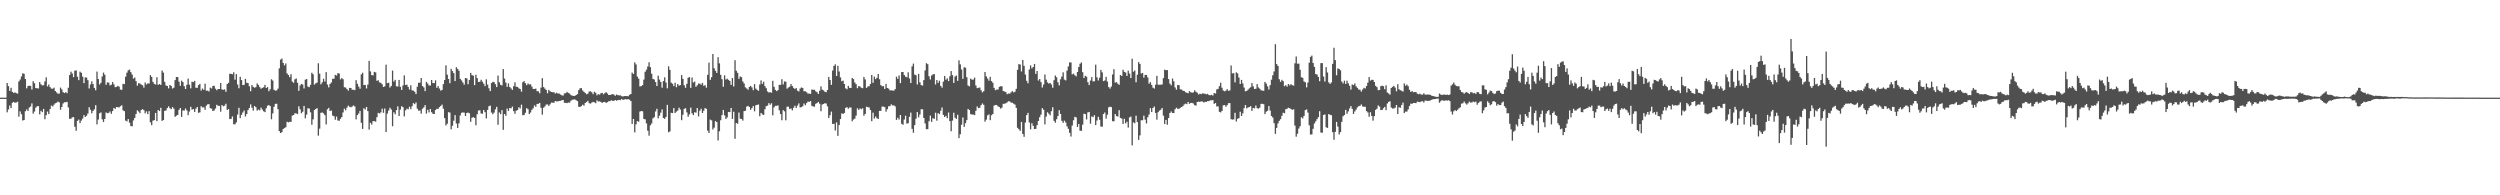 <svg xmlns="http://www.w3.org/2000/svg" width="1920" height="150"><path fill="#4f4f4f" d="M0 75h1v1H0zM1 75h1v1H1zM2 75h1v1H2zM3 75h1v1H3zM4 75h1v1H4zM5 63.764h1v22.493H5zM6 66.14h1v17.949H6zM7 69.793h1v11.259H7zM8 67.433h1v15.605H8zM9 70.53h1v8.439H9zM10 71.315h1v6.956H10zM11 70.983h1v7.935H11zM12 71.519h1v7.198H12zM13 71.912h1v6.223H13zM14 62.567h1v27.018H14zM15 61.105h1v24.438H15zM16 58.733h1v28.995H16zM17 56.275h1v36.31H17zM18 56.66h1v35.475H18zM19 60.658h1v24.772H19zM20 67.847h1v16.164H20zM21 66.115h1v19.146H21zM22 65.792h1v16.83H22zM23 65.991h1v15.77H23zM24 68.772h1v10.641H24zM25 62.363h1v24.919H25zM26 63.954h1v21.714H26zM27 67.637h1v15.054H27zM28 67.77h1v13.845H28zM29 67.941h1v13.577H29zM30 62.954h1v24.928H30zM31 64.762h1v20.309H31zM32 65.572h1v20.524H32zM33 65.433h1v18.206H33zM34 62.505h1v29.052H34zM35 59.413h1v29.057H35zM36 66.364h1v19.297H36zM37 64.902h1v22.724H37zM38 66.93h1v16.819H38zM39 68.051h1v13.062H39zM40 68.152h1v13.589H40zM41 67.328h1v13.06H41zM42 69.958h1v9.364H42zM43 70.949h1v7.94H43zM44 71.988h1v6.04H44zM45 71.819h1v6.791H45zM46 67.289h1v16.981H46zM47 68.678h1v13.518H47zM48 70.834h1v8.638H48zM49 71.468h1v7.095H49zM50 70.745h1v7.8H50zM51 71.574h1v6.649H51zM52 67.371h1v15.166H52zM53 57.664h1v33.555H53zM54 55.016h1v36.184H54zM55 56.47h1v33.708H55zM56 59.225h1v30.684H56zM57 54.293h1v43.051H57zM58 54.082h1v46.368H58zM59 58.949h1v33.854H59zM60 61.555h1v30.279H60zM61 55.037h1v39.483H61zM62 55.911h1v36.718H62zM63 58.807h1v32.277H63zM64 63.856h1v24.58H64zM65 59.445h1v30.421H65zM66 59.601h1v29.343H66zM67 61.594h1v25.582H67zM68 67.96h1v14.392H68zM69 64.861h1v19.462H69zM70 62.441h1v24.543H70zM71 64.565h1v20.595H71zM72 67.513h1v16.466H72zM73 69.333h1v11.447H73zM74 54.993h1v40.549H74zM75 60.658h1v31.122H75zM76 64.879h1v22.138H76zM77 63.611h1v22.71H77zM78 58.717h1v32.953H78zM79 55.779h1v37.967H79zM80 57.394h1v33.999H80zM81 65.142h1v21.211H81zM82 63.286h1v23.678H82zM83 63.46h1v23.232H83zM84 65.588h1v20.011H84zM85 65.085h1v22.319H85zM86 63.011h1v22.271H86zM87 64.755h1v18.116H87zM88 66.962h1v16.722H88zM89 66.733h1v15.461H89zM90 65.929h1v16.42H90zM91 66.582h1v15.953H91zM92 68.761h1v12.838H92zM93 69.008h1v11.875H93zM94 64.346h1v20.414H94zM95 64.62h1v20.778H95zM96 58.871h1v33.772H96zM97 55.82h1v37.409H97zM98 54.032h1v37.42H98zM99 53.476h1v40.737H99zM100 55.376h1v41.421H100zM101 57.248h1v39.716H101zM102 60.352h1v32.154H102zM103 59.566h1v30.996H103zM104 62.322h1v25.255H104zM105 65.774h1v18.97H105zM106 63.918h1v21.742H106zM107 64.162h1v22.779H107zM108 64.966h1v19.524H108zM109 65.435h1v18.357H109zM110 67.3h1v17.352H110zM111 63.4h1v23.621H111zM112 64.877h1v20.652H112zM113 64.002h1v23.653H113zM114 64.13h1v21.209H114zM115 57.719h1v36.207H115zM116 59.049h1v37.112H116zM117 62.881h1v29.817H117zM118 64.4h1v27.883H118zM119 64.918h1v21.827H119zM120 59.328h1v33.774H120zM121 65.188h1v19.27H121zM122 64.487h1v20.801H122zM123 65.238h1v17.578H123zM124 54.19h1v38.636H124zM125 55.751h1v36.482H125zM126 62.872h1v22.252H126zM127 65.623h1v19.201H127zM128 66.069h1v16.928H128zM129 67.866h1v13.816H129zM130 65.302h1v17.789H130zM131 66.016h1v17.869H131zM132 67.989h1v14.278H132zM133 67.348h1v16.061H133zM134 61.535h1v28.187H134zM135 59.122h1v29.718H135zM136 59.2h1v29.087H136zM137 62.691h1v21.664H137zM138 65.92h1v17.015H138zM139 61.94h1v27.851H139zM140 63.082h1v21.739H140zM141 66.193h1v18.759H141zM142 68.34h1v15.008H142zM143 65.135h1v19.65H143zM144 60.365h1v28.121H144zM145 65h1v20.666H145zM146 67.815h1v14.205H146zM147 62.72h1v21.451H147zM148 63.071h1v20.748H148zM149 62.103h1v23.882H149zM150 67.358h1v16.111H150zM151 67.456h1v14.717H151zM152 65.389h1v21.296H152zM153 64.433h1v21.863H153zM154 69.543h1v12.007H154zM155 68.019h1v14.498H155zM156 68.955h1v13.468H156zM157 64.279h1v20.05H157zM158 69.651h1v11.483H158zM159 69.557h1v10.57H159zM160 70.269h1v9.721H160zM161 67.271h1v15.841H161zM162 67.96h1v15.496H162zM163 66.09h1v19.162H163zM164 65.865h1v18.975H164zM165 68.106h1v15.23H165zM166 69.331h1v11.147H166zM167 68.349h1v12.914H167zM168 68.346h1v12.989H168zM169 63.753h1v21.987H169zM170 68.671h1v12.026H170zM171 68.976h1v12.662H171zM172 68.582h1v12.58H172zM173 70.507h1v9.176H173zM174 64.499h1v19.924H174zM175 63.599h1v20.146H175zM176 56.612h1v34.905H176zM177 56.731h1v34.557H177zM178 57.049h1v32.401H178zM179 55.504h1v39.906H179zM180 61.18h1v34.294H180zM181 56.921h1v37.086H181zM182 64.863h1v23.15H182zM183 67.772h1v14.997H183zM184 58.99h1v31.671H184zM185 61.485h1v26.732H185zM186 65.316h1v21.037H186zM187 65.137h1v19.732H187zM188 60.587h1v28.917H188zM189 63.531h1v24.092H189zM190 63.776h1v20.817H190zM191 66.241h1v16.715H191zM192 70.038h1v10.124H192zM193 65.3h1v17.368H193zM194 66.714h1v18.222H194zM195 67.369h1v14.044H195zM196 66.943h1v15.37H196zM197 64.05h1v20.911H197zM198 65.24h1v18.897H198zM199 66.934h1v17.819H199zM200 68.168h1v14.532H200zM201 67.502h1v16.672H201zM202 67.037h1v18.4H202zM203 65.16h1v20.975H203zM204 67.564h1v15.569H204zM205 66.875h1v14.312H205zM206 70.049h1v10.623H206zM207 68.566h1v12.895H207zM208 60.928h1v30.689H208zM209 61.862h1v25.232H209zM210 68.983h1v13.058H210zM211 69.642h1v10.112H211zM212 69.431h1v10.24H212zM213 68.047h1v15.807H213zM214 52.501h1v48.206H214zM215 45.779h1v56.386H215zM216 44.962h1v56.574H216zM217 48.328h1v50.785H217zM218 50.235h1v48.103H218zM219 48.761h1v48.952H219zM220 56.36h1v37.16H220zM221 57.536h1v36.466H221zM222 59.31h1v34.239H222zM223 56.996h1v36.59H223zM224 62.663h1v26.118H224zM225 63.613h1v24.765H225zM226 60.928h1v26.036H226zM227 60.265h1v26.816H227zM228 63.565h1v24.06H228zM229 69.754h1v11.909H229zM230 65.657h1v18.311H230zM231 64.417h1v22.58H231zM232 64.948h1v20.877H232zM233 67.948h1v13.392H233zM234 61.171h1v29.714H234zM235 60.711h1v27.372H235zM236 66.463h1v16.695H236zM237 66.969h1v16.411H237zM238 65.133h1v21.149H238zM239 55.877h1v39.904H239zM240 57.028h1v34.635H240zM241 64.993h1v19.528H241zM242 63.991h1v19.746H242zM243 63.421h1v19.631H243zM244 48.569h1v55.64H244zM245 56.573h1v42.225H245zM246 64.787h1v21.847H246zM247 63.229h1v23.122H247zM248 60.535h1v26.532H248zM249 62.643h1v25.8H249zM250 55.387h1v40.222H250zM251 64.897h1v19.011H251zM252 67.106h1v15.752H252zM253 64.405h1v20.916H253zM254 63.338h1v21.566H254zM255 60.5h1v28.272H255zM256 60.45h1v28.789H256zM257 57.523h1v34.431H257zM258 58.026h1v31.524H258zM259 56.147h1v36.395H259zM260 56.467h1v36.301H260zM261 60.96h1v30.261H261zM262 59.956h1v29.966H262zM263 60.867h1v25.486H263zM264 66.971h1v16.496H264zM265 67.294h1v17.42H265zM266 68.443h1v14.218H266zM267 69.557h1v11.545H267zM268 67.463h1v14.507H268zM269 67.575h1v14.862H269zM270 68.898h1v12.937H270zM271 68.928h1v12.049H271zM272 69.228h1v12.529H272zM273 61.526h1v30.172H273zM274 64.357h1v23.999H274zM275 66.525h1v20.604H275zM276 68.161h1v17.057H276zM277 57.136h1v37.182H277zM278 55.845h1v43.186H278zM279 65.35h1v17.789H279zM280 65.206h1v18.915H280zM281 67.96h1v14.159H281zM282 64.986h1v20.339H282zM283 46.74h1v52.788H283zM284 54.829h1v39.496H284zM285 57.681h1v38.004H285zM286 57.905h1v35.198H286zM287 55.211h1v37.844H287zM288 55.605h1v37.86H288zM289 62.034h1v27.995H289zM290 61.652h1v25.008H290zM291 63.274h1v23.852H291zM292 63.625h1v22.703H292zM293 64.716h1v18.75H293zM294 66.781h1v19.849H294zM295 66.282h1v17.095H295zM296 49.642h1v51.772H296zM297 63.869h1v23.399H297zM298 63.533h1v21.337H298zM299 67.216h1v15.539H299zM300 65.996h1v18.103H300zM301 54.215h1v42.765H301zM302 62.634h1v23.637H302zM303 61.313h1v26.464H303zM304 66.243h1v18.334H304zM305 66.447h1v15.241H305zM306 61.391h1v27.691H306zM307 66.662h1v17.443H307zM308 69.09h1v12.486H308zM309 65.588h1v16.75H309zM310 57.898h1v31.522H310zM311 65.291h1v19.503H311zM312 64.975h1v18.471H312zM313 66.783h1v17.198H313zM314 68.756h1v13.223H314zM315 65.465h1v18.423H315zM316 69.429h1v12.168H316zM317 69.594h1v9.59H317zM318 70.464h1v9.567H318zM319 72.231h1v6.439H319zM320 66.591h1v16.841H320zM321 63.535h1v21.476H321zM322 63.528h1v21.357H322zM323 59.928h1v27.386H323zM324 66.044h1v17.475H324zM325 67.104h1v15.393H325zM326 69.981h1v10.762H326zM327 62.858h1v24.401H327zM328 64.13h1v20.181H328zM329 65.62h1v20.678H329zM330 65.689h1v18H330zM331 61.434h1v24.715H331zM332 63.78h1v23.632H332zM333 63.856h1v23.71H333zM334 61.697h1v22.781H334zM335 67.406h1v16.159H335zM336 66.122h1v17.551H336zM337 67.978h1v14.292H337zM338 69.576h1v11.817H338zM339 69.09h1v11.254H339zM340 64.595h1v18.851H340zM341 61.507h1v29.238H341zM342 50.157h1v46.203H342zM343 57.362h1v37.661H343zM344 60.624h1v25.482H344zM345 63.906h1v22.582H345zM346 52.858h1v46.466H346zM347 54.561h1v42.023H347zM348 56.147h1v36.594H348zM349 62.235h1v26.168H349zM350 51.588h1v43.294H350zM351 52.963h1v45.303H351zM352 54.323h1v40.396H352zM353 60.583h1v28.08H353zM354 61.734h1v24.896H354zM355 63.322h1v23.017H355zM356 65.03h1v21.488H356zM357 59.896h1v29.187H357zM358 60.219h1v26.56H358zM359 64.673h1v21.772H359zM360 61.375h1v25.688H360zM361 55.952h1v37.594H361zM362 57.69h1v32.753H362zM363 58.138h1v31.799H363zM364 65.398h1v25.161H364zM365 57.472h1v38.753H365zM366 59.997h1v27.736H366zM367 62.986h1v21.941H367zM368 62.766h1v21.842H368zM369 61.249h1v25.912H369zM370 62.698h1v24.635H370zM371 64.259h1v20.213H371zM372 66.149h1v19.95H372zM373 60.947h1v30.021H373zM374 64.954h1v19.494H374zM375 67.763h1v13.841H375zM376 69.994h1v11.099H376zM377 63.789h1v22.63H377zM378 62.805h1v24.953H378zM379 63.098h1v23.404H379zM380 64.675h1v19.302H380zM381 66.859h1v15.141H381zM382 58.031h1v37.757H382zM383 63.169h1v23.129H383zM384 65.103h1v22.596H384zM385 65.607h1v18.97H385zM386 53.05h1v46.667H386zM387 60.384h1v27.164H387zM388 63.414h1v25.551H388zM389 66.648h1v16.759H389zM390 64.05h1v21.122H390zM391 66.836h1v16.13H391zM392 67.882h1v15.372H392zM393 69.038h1v12.808H393zM394 66.195h1v19.149H394zM395 63.222h1v24.163H395zM396 66.611h1v18.43H396zM397 66.753h1v17.796H397zM398 67.786h1v14.614H398zM399 68.337h1v14.983H399zM400 70.42h1v9.977H400zM401 63.192h1v25.301H401zM402 62.242h1v26.148H402zM403 63.872h1v22.749H403zM404 65.417h1v17.629H404zM405 64.119h1v19.799H405zM406 64.881h1v22.742H406zM407 64.714h1v21.721H407zM408 66.511h1v17.81H408zM409 68.234h1v14.937H409zM410 68.374h1v12.552H410zM411 67.971h1v14.033H411zM412 70.052h1v9.769H412zM413 70.161h1v9.551H413zM414 71.619h1v7.453H414zM415 67.332h1v15.475H415zM416 60.011h1v28.043H416zM417 66.843h1v15.862H417zM418 68.069h1v13.715H418zM419 69.093h1v11.199H419zM420 71.64h1v8.606H420zM421 68.996h1v12.339H421zM422 70.086h1v10.037H422zM423 70.612h1v8.201H423zM424 70.878h1v8.041H424zM425 70.802h1v8.087H425zM426 71.869h1v5.695H426zM427 71.146h1v6.734H427zM428 71.853h1v6.038H428zM429 71.837h1v5.672H429zM430 72.626h1v4.852H430zM431 73.169h1v3.795H431zM432 73.437h1v3.385H432zM433 71.716h1v7.242H433zM434 71.555h1v7.434H434zM435 70.539h1v8.684H435zM436 71.397h1v7.37H436zM437 71.862h1v6.997H437zM438 73.022h1v4.321H438zM439 73.524h1v3.138H439zM440 73.618h1v2.815H440zM441 73.675h1v2.683H441zM442 72.968h1v4.024H442zM443 72.279h1v5.406H443zM444 69.225h1v12.733H444zM445 67.795h1v14.337H445zM446 67.703h1v13.818H446zM447 69.516h1v10.867H447zM448 70.528h1v10.62H448zM449 71.388h1v7.713H449zM450 72.375h1v6.027H450zM451 71.949h1v5.5H451zM452 70.306h1v8.931H452zM453 70.109h1v9.515H453zM454 70.86h1v7.951H454zM455 72.366h1v5.885H455zM456 70.436h1v8.18H456zM457 71.276h1v8.006H457zM458 73.19h1v3.868H458zM459 72.295h1v5.679H459zM460 72.725h1v5.086H460zM461 71.613h1v6.665H461zM462 71.265h1v7.784H462zM463 72.421h1v5.983H463zM464 71.528h1v6.741H464zM465 70.77h1v8.265H465zM466 71.777h1v6.722H466zM467 72.942h1v4.827H467zM468 72.984h1v4.697H468zM469 72.622h1v4.367H469zM470 72.249h1v5.207H470zM471 72.629h1v4.823H471zM472 73.597h1v3.211H472zM473 72.583h1v4.765H473zM474 73.032h1v3.893H474zM475 73.341h1v3.367H475zM476 73.192h1v3.761H476zM477 73.878h1v2.097H477zM478 74.064h1v2.671H478zM479 73.787h1v2.605H479zM480 73.798h1v2.332H480zM481 73.755h1v2.662H481zM482 73.922h1v2.163H482zM483 72.805h1v3.806H483zM484 72.189h1v5.429H484zM485 55.772h1v39.398H485zM486 56.776h1v34.591H486zM487 47.861h1v53.843H487zM488 49.487h1v46.017H488zM489 58.829h1v34.207H489zM490 60.427h1v33.056H490zM491 66.412h1v19.323H491zM492 66.135h1v19.133H492zM493 65.362h1v20.149H493zM494 61.146h1v30.199H494zM495 55.167h1v36.551H495zM496 53.483h1v41.277H496zM497 51.07h1v49.343H497zM498 47.839h1v56.352H498zM499 51.604h1v44.653H499zM500 56.552h1v38.263H500zM501 60.626h1v30.254H501zM502 61.086h1v28.933H502zM503 63.004h1v22.614H503zM504 66.046h1v17.512H504zM505 58.129h1v32.792H505zM506 61.118h1v27.707H506zM507 62.956h1v23.587H507zM508 67.351h1v16.688H508zM509 62.249h1v28.377H509zM510 59.397h1v31.918H510zM511 63.409h1v26.393H511zM512 67.818h1v12.715H512zM513 50.956h1v50.632H513zM514 53.666h1v47.235H514zM515 63.464h1v23.154H515zM516 64.316h1v22.589H516zM517 66.074h1v16.905H517zM518 63.563h1v23.2H518zM519 66.982h1v18.746H519zM520 64.588h1v20.339H520zM521 65.801h1v16.887H521zM522 65.35h1v18.748H522zM523 57.66h1v34.662H523zM524 60.546h1v27.588H524zM525 65.488h1v18.098H525zM526 67.426h1v15.688H526zM527 64.382h1v21.925H527zM528 59.718h1v29.947H528zM529 59.189h1v28.688H529zM530 67.481h1v15.141H530zM531 59.553h1v27.411H531zM532 63.357h1v25.001H532zM533 62.636h1v23.587H533zM534 66.666h1v19.879H534zM535 65.52h1v17.491H535zM536 64.158h1v25.237H536zM537 64.245h1v20.806H537zM538 65.044h1v18.512H538zM539 63.702h1v23.072H539zM540 65.9h1v19.153H540zM541 65.44h1v17.542H541zM542 67.319h1v16.297H542zM543 57.431h1v42.85H543zM544 48.143h1v53.994H544zM545 61.363h1v30.49H545zM546 59.301h1v33.184H546zM547 41.451h1v57.956H547zM548 52.405h1v45.637H548zM549 54.382h1v38.631H549zM550 55.996h1v37.803H550zM551 43.904h1v63.973H551zM552 48.631h1v52.174H552zM553 57.442h1v34.919H553zM554 60.814h1v27.601H554zM555 66.6h1v17.846H555zM556 57.836h1v30.792H556zM557 61.066h1v30.275H557zM558 60.425h1v29.753H558zM559 61.359h1v24.617H559zM560 62.178h1v23.96H560zM561 65.165h1v17.761H561zM562 59.908h1v31.456H562zM563 66.428h1v19.371H563zM564 46.246h1v60.359H564zM565 54.305h1v40.227H565zM566 55.9h1v39.119H566zM567 60.505h1v25.924H567zM568 58.729h1v32.422H568zM569 59.23h1v32.181H569zM570 62.558h1v30.05H570zM571 64.101h1v21.243H571zM572 67.051h1v17.977H572zM573 67.916h1v13.953H573zM574 68.923h1v12.406H574zM575 66.753h1v15.418H575zM576 65.975h1v18.368H576zM577 67.106h1v15.878H577zM578 69.257h1v12.202H578zM579 64.636h1v20.847H579zM580 68.031h1v12.834H580zM581 69.038h1v11.518H581zM582 69.711h1v10.524H582zM583 64.904h1v24.413H583zM584 61.766h1v24.942H584zM585 64.387h1v23.481H585zM586 62.748h1v25.534H586zM587 66.172h1v17.736H587zM588 67.735h1v13.797H588zM589 70.244h1v10.84H589zM590 71.056h1v8.169H590zM591 70.734h1v9.686H591zM592 71.205h1v8.119H592zM593 62.068h1v26.523H593zM594 66.717h1v15.738H594zM595 69.003h1v12.239H595zM596 69.978h1v11.302H596zM597 69.223h1v11.746H597zM598 65.105h1v19.652H598zM599 65.176h1v22.41H599zM600 60.8h1v31.57H600zM601 64.808h1v19.787H601zM602 62.505h1v23.001H602zM603 62.794h1v29.627H603zM604 68.097h1v13.88H604zM605 67.241h1v14.626H605zM606 66.552h1v17.171H606zM607 64.577h1v18.718H607zM608 66.108h1v18.659H608zM609 67.465h1v15.299H609zM610 68.417h1v12.786H610zM611 67.603h1v15.274H611zM612 69.653h1v11.437H612zM613 70.223h1v9.203H613zM614 68.01h1v14.541H614zM615 67.181h1v15.113H615zM616 67.529h1v14.102H616zM617 70.113h1v9.4H617zM618 70.084h1v10.783H618zM619 70.821h1v8.384H619zM620 71.889h1v6.132H620zM621 71.823h1v6.402H621zM622 72.095h1v5.599H622zM623 68.724h1v12.527H623zM624 69.031h1v12.719H624zM625 68.93h1v12.992H625zM626 70.072h1v9.643H626zM627 70.827h1v8.306H627zM628 72.153h1v6.079H628zM629 69.653h1v10.014H629zM630 66.321h1v19.139H630zM631 68.825h1v11.435H631zM632 69.436h1v10.435H632zM633 70.441h1v8.84H633zM634 70.809h1v8.682H634zM635 69.122h1v12.616H635zM636 59.077h1v31.582H636zM637 61.45h1v27.008H637zM638 65.17h1v20.517H638zM639 54.185h1v41.062H639zM640 50.613h1v44.429H640zM641 49.418h1v50.833H641zM642 58.303h1v35.695H642zM643 50.558h1v53.763H643zM644 54.893h1v41.156H644zM645 59.427h1v32.035H645zM646 62.434h1v24.621H646zM647 61.915h1v25.64H647zM648 64.51h1v22.209H648zM649 67.825h1v14.992H649zM650 68.557h1v13.745H650zM651 65.945h1v17.539H651zM652 67.406h1v15.118H652zM653 67.568h1v15.029H653zM654 59.85h1v33.282H654zM655 60.72h1v31.106H655zM656 63.343h1v27.778H656zM657 64.682h1v24.102H657zM658 67.724h1v15.482H658zM659 66.094h1v18.338H659zM660 66.442h1v16.873H660zM661 67.381h1v16.507H661zM662 67.735h1v15.402H662zM663 59.07h1v29.824H663zM664 60.954h1v26.539H664zM665 67.548h1v14.422H665zM666 66.465h1v15.811H666zM667 66.199h1v16.322H667zM668 64.462h1v20.016H668zM669 57.534h1v35.571H669zM670 63.595h1v22.941H670zM671 58.846h1v32.209H671zM672 60.761h1v28.748H672zM673 59.754h1v31.039H673zM674 56.82h1v34.55H674zM675 60.862h1v24.296H675zM676 65.385h1v19.771H676zM677 66.25h1v15.603H677zM678 66.174h1v15.676H678zM679 68.28h1v14.058H679zM680 64.412h1v21.353H680zM681 67.566h1v16.29H681zM682 68.076h1v13.612H682zM683 69.429h1v12.01H683zM684 69.376h1v10.732H684zM685 69.473h1v11.538H685zM686 69.608h1v11.282H686zM687 68.463h1v13.239H687zM688 58.891h1v33.218H688zM689 60.562h1v29.911H689zM690 57.948h1v33.832H690zM691 63.837h1v24.475H691zM692 55.323h1v39.771H692zM693 55.28h1v40.588H693zM694 57.605h1v34.209H694zM695 58.912h1v29.97H695zM696 59.338h1v35.615H696zM697 55.556h1v39.032H697zM698 60.269h1v29.432H698zM699 63.812h1v22.687H699zM700 50.928h1v48.041H700zM701 48.823h1v53.097H701zM702 57.294h1v38.812H702zM703 57.747h1v33.399H703zM704 64.863h1v21.206H704zM705 56.717h1v33.406H705zM706 63.222h1v24.685H706zM707 65.318h1v18.585H707zM708 65.755h1v18.194H708zM709 61.537h1v29.02H709zM710 54.069h1v40.714H710zM711 48.523h1v50.696H711zM712 49.329h1v49.821H712zM713 58.589h1v34.527H713zM714 61.02h1v27.768H714zM715 57.98h1v35.619H715zM716 57.182h1v33.6H716zM717 56.841h1v34.45H717zM718 64.877h1v21.719H718zM719 61.45h1v31.245H719zM720 63.59h1v23.271H720zM721 61.997h1v25.667H721zM722 65.964h1v19.1H722zM723 67.337h1v15.191H723zM724 62.615h1v25.642H724zM725 58.303h1v31.547H725zM726 61.244h1v27.668H726zM727 60.148h1v30.616H727zM728 62.265h1v24.157H728zM729 58.594h1v34.422H729zM730 54.602h1v46.219H730zM731 57.722h1v34.896H731zM732 63.698h1v22.889H732zM733 58.8h1v31.584H733zM734 58.031h1v33.319H734zM735 62.093h1v26.02H735zM736 46.355h1v59.748H736zM737 49.429h1v53.683H737zM738 53.334h1v42.467H738zM739 60.546h1v29.673H739zM740 51.665h1v45.8H740zM741 51.947h1v42.687H741zM742 59.267h1v33.003H742zM743 65.643h1v18.004H743zM744 66.282h1v18.274H744zM745 60.388h1v27.343H745zM746 61.251h1v26.718H746zM747 61.084h1v26.871H747zM748 59.576h1v28.858H748zM749 65.639h1v19.471H749zM750 67.706h1v14.044H750zM751 67.406h1v15.649H751zM752 67.149h1v15.58H752zM753 69.301h1v11.424H753zM754 70.985h1v8.494H754zM755 70.056h1v10.41H755zM756 55.321h1v38.107H756zM757 58.674h1v33.198H757zM758 60.297h1v28.279H758zM759 61.954h1v25.889H759zM760 58.978h1v33.337H760zM761 62.315h1v26.228H761zM762 63.56h1v24.017H762zM763 67.479h1v13.628H763zM764 69.255h1v11.339H764zM765 68.74h1v12.003H765zM766 68.754h1v12.893H766zM767 66.678h1v15.585H767zM768 66.266h1v17.137H768zM769 66.254h1v16.457H769zM770 69.868h1v9.851H770zM771 70.274h1v9.446H771zM772 70.722h1v8.54H772zM773 72.345h1v6.274H773zM774 71.851h1v5.894H774zM775 71.924h1v6.008H775zM776 70.908h1v7.894H776zM777 69.981h1v8.933H777zM778 70.981h1v8.611H778zM779 70.448h1v9.872H779zM780 68.204h1v14.63H780zM781 53.616h1v44.546H781zM782 49.246h1v50.05H782zM783 49.578h1v50.943H783zM784 54.861h1v38.794H784zM785 46.014h1v56.857H785zM786 50.594h1v54.489H786zM787 57.248h1v36.889H787zM788 62.043h1v26.361H788zM789 63.97h1v22.699H789zM790 53.405h1v40.657H790zM791 50.21h1v49.123H791zM792 52.549h1v42.126H792zM793 51.466h1v45.184H793zM794 49.088h1v50H794zM795 56.724h1v42.241H795zM796 54.508h1v41.637H796zM797 61.839h1v31.112H797zM798 60.658h1v29.339H798zM799 63.103h1v24.923H799zM800 67.211h1v15.837H800zM801 64.915h1v19.38H801zM802 57.232h1v38.318H802zM803 61.171h1v28.391H803zM804 63.256h1v22.964H804zM805 64.222h1v23.083H805zM806 63.705h1v24.834H806zM807 64.888h1v20.52H807zM808 67.362h1v15.04H808zM809 61.572h1v31.222H809zM810 57.985h1v36.201H810zM811 59.315h1v32.291H811zM812 63.192h1v25.956H812zM813 65.607h1v19.043H813zM814 60.871h1v26.649H814zM815 58.843h1v33.951H815zM816 55.545h1v38.814H816zM817 61.109h1v31.556H817zM818 61.734h1v32.376H818zM819 54.213h1v42.827H819zM820 50.997h1v47.901H820zM821 47.935h1v54.033H821zM822 47.997h1v56.878H822zM823 57.081h1v39.329H823zM824 56.506h1v35.834H824zM825 57.822h1v31.911H825zM826 58.628h1v31.566H826zM827 55.312h1v42.243H827zM828 51.487h1v43.731H828zM829 48.93h1v51.401H829zM830 47.944h1v52.541H830zM831 55.453h1v40.304H831zM832 59.924h1v27.432H832zM833 58.191h1v29.453H833zM834 58.905h1v32.859H834zM835 63.144h1v23.186H835zM836 65.309h1v20.671H836zM837 61.855h1v33.129H837zM838 59.258h1v30.204H838zM839 62.494h1v27.45H839zM840 62.391h1v26.093H840zM841 49.658h1v46.379H841zM842 59.374h1v33.211H842zM843 61.789h1v27.906H843zM844 59.663h1v32.291H844zM845 53.725h1v43.422H845zM846 55.559h1v41.756H846zM847 62.295h1v25.308H847zM848 61.803h1v24.598H848zM849 59.045h1v32.087H849zM850 62.638h1v25.486H850zM851 66.879h1v15.557H851zM852 68.028h1v13.907H852zM853 66.463h1v15.798H853zM854 57.177h1v35.901H854zM855 53.126h1v40.075H855zM856 63.437h1v24.166H856zM857 63.062h1v26.109H857zM858 64.259h1v25.251H858zM859 65.133h1v19.506H859zM860 57.603h1v32.957H860zM861 58.363h1v32.719H861zM862 53.563h1v41.691H862zM863 55.206h1v36.043H863zM864 55.714h1v39.062H864zM865 58.294h1v35.196H865zM866 54.261h1v43.751H866zM867 56.467h1v33.685H867zM868 59.93h1v29.629H868zM869 45.133h1v66.528H869zM870 55.099h1v38.885H870zM871 54.142h1v40.538H871zM872 63.19h1v25.644H872zM873 57.397h1v36.326H873zM874 47.72h1v59.684H874zM875 49.086h1v54.875H875zM876 56.493h1v35.885H876zM877 56.023h1v36.329H877zM878 59.619h1v29.219H878zM879 57.493h1v34.401H879zM880 57.612h1v37.21H880zM881 59.475h1v30.57H881zM882 64.245h1v23.726H882zM883 63.08h1v20H883zM884 65.163h1v20.916H884zM885 67.348h1v15.562H885zM886 67.987h1v13.816H886zM887 65.085h1v21.641H887zM888 58.276h1v33.573H888zM889 65.009h1v21.156H889zM890 65.096h1v19.849H890zM891 65.062h1v19.233H891zM892 64.822h1v18.141H892zM893 59.999h1v28.837H893zM894 53.49h1v41.801H894zM895 53.89h1v38.208H895zM896 53.81h1v41.982H896zM897 60.736h1v29.963H897zM898 64.217h1v22.584H898zM899 65.462h1v20.119H899zM900 60.315h1v26.466H900zM901 62.448h1v24.395H901zM902 67.197h1v16.716H902zM903 68.85h1v13.845H903zM904 65.298h1v18.313H904zM905 65.414h1v18.157H905zM906 68.552h1v14.207H906zM907 68.774h1v13.413H907zM908 69.672h1v11.859H908zM909 69.848h1v10.357H909zM910 70.848h1v8.705H910zM911 71.223h1v8.789H911zM912 71.629h1v6.661H912zM913 69.969h1v9.789H913zM914 70.83h1v8.203H914zM915 71.178h1v7.821H915zM916 70.953h1v8.56H916zM917 69.358h1v11.431H917zM918 70.491h1v10.629H918zM919 71.18h1v7.169H919zM920 72.569h1v5.45H920zM921 71.926h1v6.37H921zM922 72.288h1v5.516H922zM923 71.654h1v6.324H923zM924 71.88h1v6.816H924zM925 72.002h1v6.203H925zM926 72.443h1v5.857H926zM927 72.045h1v5.631H927zM928 73h1v4.685H928zM929 73.146h1v3.925H929zM930 72.821h1v4.28H930zM931 73.361h1v3.479H931zM932 71.407h1v8.389H932zM933 71.807h1v7.29H933zM934 68.726h1v13.033H934zM935 68.227h1v13.481H935zM936 66.138h1v19.705H936zM937 63.51h1v22.813H937zM938 67.378h1v17.796H938zM939 69.521h1v11.396H939zM940 70.109h1v10.584H940zM941 69.658h1v12.319H941zM942 68.44h1v12.358H942zM943 69.791h1v9.476H943zM944 69.408h1v9.757H944zM945 50.276h1v41.263H945zM946 56.326h1v35.505H946zM947 56.17h1v35.541H947zM948 63.302h1v23.321H948zM949 55.545h1v37.812H949zM950 56.39h1v34.861H950zM951 59.55h1v31.199H951zM952 64.497h1v21.302H952zM953 61.359h1v27.732H953zM954 64.103h1v22.955H954zM955 67.218h1v15.805H955zM956 70.088h1v10.538H956zM957 69.857h1v13.385H957zM958 68.877h1v13.632H958zM959 67.827h1v14.395H959zM960 67.005h1v14.484H960zM961 63.869h1v21.341H961zM962 66.371h1v16.514H962zM963 68.33h1v14.907H963zM964 68.14h1v12.893H964zM965 64.606h1v18.494H965zM966 67.12h1v16.313H966zM967 68.097h1v14.605H967zM968 69.324h1v10.458H968zM969 69.587h1v10.112H969zM970 69.759h1v10.254H970zM971 62.92h1v24.756H971zM972 64.197h1v21.586H972zM973 66.323h1v18.716H973zM974 68.784h1v12.667H974zM975 65.421h1v19.531H975zM976 61.198h1v27.878H976zM977 57.809h1v32.481H977zM978 54.886h1v39.702H978zM979 33.92h1v68.883H979zM980 49.189h1v49.039H980zM981 50.631h1v44.202H981zM982 60.851h1v31.918H982zM983 62.805h1v28.73H983zM984 61.29h1v27.716H984zM985 62.334h1v24.266H985zM986 66.19h1v20.79H986zM987 65.357h1v18.551H987zM988 66.511h1v16.988H988zM989 64.524h1v18.215H989zM990 65.57h1v17.526H990zM991 64.632h1v19.192H991zM992 65.424h1v18.899H992zM993 65.783h1v18.178H993zM994 48.658h1v47.826H994zM995 43.366h1v61.591H995zM996 48.935h1v53.795H996zM997 48.832h1v49.874H997zM998 53.597h1v43.326H998zM999 59.347h1v30.739H999zM1000 59.775h1v31.151H1000zM1001 62.51h1v26.507H1001zM1002 63.249h1v21.266H1002zM1003 67.131h1v16.873H1003zM1004 63.384h1v23.09H1004zM1005 48.113h1v48.077H1005zM1006 43.678h1v59.627H1006zM1007 42.698h1v60.561H1007zM1008 48.395h1v50.51H1008zM1009 51.363h1v43.433H1009zM1010 56.886h1v36.313H1010zM1011 57.22h1v34.312H1011zM1012 59.04h1v30.993H1012zM1013 62.336h1v23.09H1013zM1014 48.502h1v53.278H1014zM1015 48.505h1v53.461H1015zM1016 58.784h1v29.54H1016zM1017 62.608h1v25.262H1017zM1018 51.569h1v46.159H1018zM1019 55.657h1v42.573H1019zM1020 63.295h1v24.234H1020zM1021 64.387h1v23.834H1021zM1022 63.318h1v25.136H1022zM1023 49.045h1v52.481H1023zM1024 36.665h1v70.675H1024zM1025 46.168h1v55.09H1025zM1026 57.827h1v35.837H1026zM1027 52.542h1v44.699H1027zM1028 52.959h1v50.298H1028zM1029 54.007h1v47.475H1029zM1030 62.638h1v30.932H1030zM1031 64.027h1v25.26H1031zM1032 61.949h1v26.388H1032zM1033 64.462h1v19.922H1033zM1034 61.954h1v25.509H1034zM1035 64.018h1v21.531H1035zM1036 65.861h1v17.464H1036zM1037 68.822h1v12.641H1037zM1038 64.863h1v18.723H1038zM1039 65.339h1v22.216H1039zM1040 64.073h1v21.515H1040zM1041 66.232h1v17.956H1041zM1042 67.463h1v14.96H1042zM1043 68.761h1v12.822H1043zM1044 68.861h1v12.376H1044zM1045 70.342h1v9.863H1045zM1046 68.788h1v12.921H1046zM1047 67.422h1v14.619H1047zM1048 67.948h1v14.035H1048zM1049 66.06h1v19.279H1049zM1050 63.508h1v22.847H1050zM1051 59.198h1v30.469H1051zM1052 61.926h1v24.303H1052zM1053 61.288h1v27.757H1053zM1054 61.338h1v31.36H1054zM1055 62.965h1v26.239H1055zM1056 65.895h1v18.471H1056zM1057 66.941h1v16.587H1057zM1058 69.26h1v11.721H1058zM1059 69.09h1v12.799H1059zM1060 66.131h1v18.416H1060zM1061 65.794h1v18.677H1061zM1062 66.213h1v16.958H1062zM1063 68.495h1v13.596H1063zM1064 65.52h1v19.071H1064zM1065 71.04h1v8.489H1065zM1066 71.764h1v6.466H1066zM1067 72.7h1v5.072H1067zM1068 67.513h1v15.054H1068zM1069 66.708h1v16.67H1069zM1070 65.909h1v17.384H1070zM1071 67.271h1v15.402H1071zM1072 70.088h1v10.556H1072zM1073 64.682h1v22.941H1073zM1074 68.568h1v13.809H1074zM1075 69.31h1v13.495H1075zM1076 69.708h1v11.005H1076zM1077 70.345h1v8.524H1077zM1078 64.048h1v22.774H1078zM1079 65.829h1v19.865H1079zM1080 64.938h1v20.785H1080zM1081 66.181h1v17.839H1081zM1082 68.953h1v12.49H1082zM1083 70.626h1v8.943H1083zM1084 69.958h1v9.828H1084zM1085 70.885h1v8.173H1085zM1086 70.67h1v8.455H1086zM1087 70.683h1v8.56H1087zM1088 71.928h1v6.173H1088zM1089 72.386h1v5.843H1089zM1090 71.951h1v6.516H1090zM1091 72.601h1v5.324H1091zM1092 72.697h1v5.006H1092zM1093 71.615h1v7.148H1093zM1094 72.645h1v4.63H1094zM1095 72.7h1v4.607H1095zM1096 72.533h1v4.962H1096zM1097 72.631h1v4.85H1097zM1098 72.837h1v4.264H1098zM1099 73.489h1v3.152H1099zM1100 73.714h1v2.527H1100zM1101 74.05h1v2.069H1101zM1102 74.265h1v1.765H1102zM1103 74.442h1v1.36H1103zM1104 74.334h1v1.398H1104zM1105 71.814h1v7.102H1105zM1106 72.576h1v5.205H1106zM1107 72.926h1v3.905H1107zM1108 72.723h1v4.644H1108zM1109 72.615h1v4.736H1109zM1110 72.913h1v4.168H1110zM1111 72.668h1v4.66H1111zM1112 73.018h1v3.96H1112zM1113 72.574h1v5.097H1113zM1114 65.728h1v19.906H1114zM1115 64.776h1v23.193H1115zM1116 63.366h1v22.133H1116zM1117 65.096h1v19.455H1117zM1118 66.062h1v19.222H1118zM1119 66.298h1v17.988H1119zM1120 66.222h1v16.983H1120zM1121 69.051h1v13.39H1121zM1122 70.583h1v9.055H1122zM1123 71.024h1v8.272H1123zM1124 71.979h1v6.022H1124zM1125 71.052h1v8.293H1125zM1126 70.711h1v9.634H1126zM1127 71.425h1v7.883H1127zM1128 72.196h1v5.818H1128zM1129 70.773h1v8.045H1129zM1130 70.917h1v7.775H1130zM1131 71.697h1v6.29H1131zM1132 71.306h1v7.212H1132zM1133 72.164h1v5.862H1133zM1134 70.638h1v9.792H1134zM1135 70.866h1v8.196H1135zM1136 72.155h1v5.903H1136zM1137 72.363h1v5.463H1137zM1138 65.6h1v21.353H1138zM1139 65.54h1v19.236H1139zM1140 68.582h1v13.985H1140zM1141 69.038h1v13.122H1141zM1142 72.514h1v5.262H1142zM1143 71.104h1v7.867H1143zM1144 69.587h1v11.241H1144zM1145 69.864h1v10.215H1145zM1146 71.304h1v6.599H1146zM1147 72.235h1v5.425H1147zM1148 71.757h1v6.656H1148zM1149 69.985h1v11.165H1149zM1150 69.617h1v10.298H1150zM1151 69.656h1v11.138H1151zM1152 71.272h1v9.375H1152zM1153 72.125h1v6.704H1153zM1154 72.189h1v5.859H1154zM1155 68.768h1v12.795H1155zM1156 66.932h1v15.976H1156zM1157 63.247h1v23.82H1157zM1158 60.802h1v26.116H1158zM1159 54.259h1v40.84H1159zM1160 51.972h1v47.354H1160zM1161 41.654h1v66.368H1161zM1162 52.647h1v48.489H1162zM1163 54.22h1v46.102H1163zM1164 55.524h1v40.08H1164zM1165 51.121h1v45.898H1165zM1166 62.171h1v29.169H1166zM1167 63.375h1v24.649H1167zM1168 56.799h1v38.457H1168zM1169 51.899h1v44.919H1169zM1170 54.348h1v39.332H1170zM1171 64.712h1v22.884H1171zM1172 62.84h1v26.354H1172zM1173 59.047h1v31.444H1173zM1174 64.703h1v21.261H1174zM1175 68.69h1v13.177H1175zM1176 55.804h1v39.773H1176zM1177 58.298h1v38.02H1177zM1178 62.59h1v24.232H1178zM1179 64.238h1v20.68H1179zM1180 55.806h1v36.91H1180zM1181 50.489h1v51.511H1181zM1182 61.926h1v28.194H1182zM1183 59.56h1v28.043H1183zM1184 60.759h1v24.104H1184zM1185 47.012h1v46.953H1185zM1186 50.791h1v46.924H1186zM1187 63.89h1v23.285H1187zM1188 63.801h1v21.588H1188zM1189 66.836h1v17.716H1189zM1190 62.448h1v25.782H1190zM1191 52.295h1v43.234H1191zM1192 65.204h1v21.561H1192zM1193 64.121h1v21.556H1193zM1194 59.086h1v29.263H1194zM1195 58.47h1v30.529H1195zM1196 49.265h1v45.397H1196zM1197 51.288h1v44.905H1197zM1198 48.093h1v51.188H1198zM1199 47.342h1v51.408H1199zM1200 47.131h1v56.711H1200zM1201 49.976h1v51.387H1201zM1202 55.266h1v43.005H1202zM1203 52.522h1v42.525H1203zM1204 57.246h1v34.415H1204zM1205 65.002h1v19.86H1205zM1206 61.745h1v28.416H1206zM1207 63.979h1v22.806H1207zM1208 65.879h1v17.686H1208zM1209 63.336h1v21.554H1209zM1210 64.261h1v20.611H1210zM1211 67.863h1v16.027H1211zM1212 66.852h1v16.395H1212zM1213 66.193h1v16.418H1213zM1214 59.024h1v27.029H1214zM1215 66.307h1v19.936H1215zM1216 66.424h1v17.606H1216zM1217 68.285h1v15.431H1217zM1218 67.474h1v15.651H1218zM1219 64.748h1v18.093H1219zM1220 68.857h1v13.03H1220zM1221 67.955h1v14.486H1221zM1222 69.978h1v11.11H1222zM1223 61.299h1v23.996H1223zM1224 61.67h1v28.927H1224zM1225 65.318h1v20.945H1225zM1226 66.76h1v16.903H1226zM1227 66.685h1v14.404H1227zM1228 69.541h1v11.561H1228zM1229 67.014h1v15.319H1229zM1230 67.259h1v14.623H1230zM1231 66.266h1v15.605H1231zM1232 62.862h1v22.378H1232zM1233 66.401h1v17.501H1233zM1234 65.696h1v17.64H1234zM1235 64.066h1v21.099H1235zM1236 66.145h1v17.382H1236zM1237 63.448h1v22.65H1237zM1238 65.838h1v17.741H1238zM1239 70.196h1v10.925H1239zM1240 70.271h1v9.583H1240zM1241 69.82h1v9.821H1241zM1242 63.114h1v24.791H1242zM1243 60.715h1v29.89H1243zM1244 63.934h1v20.403H1244zM1245 65.682h1v17.352H1245zM1246 64.194h1v19.723H1246zM1247 66.023h1v17.146H1247zM1248 66.779h1v17.24H1248zM1249 67.747h1v17.004H1249zM1250 62.883h1v23.616H1250zM1251 62.769h1v25.729H1251zM1252 69.038h1v12.229H1252zM1253 54.323h1v40.751H1253zM1254 54.79h1v32.554H1254zM1255 64.778h1v20.7H1255zM1256 64.709h1v20.778H1256zM1257 53.03h1v46.8H1257zM1258 57.051h1v43.877H1258zM1259 58.532h1v36.677H1259zM1260 51.379h1v50.904H1260zM1261 58.955h1v33.397H1261zM1262 64.394h1v22.497H1262zM1263 59.8h1v29.753H1263zM1264 60.537h1v27.361H1264zM1265 63.586h1v22.449H1265zM1266 62.65h1v25.466H1266zM1267 66.964h1v18.519H1267zM1268 68.719h1v13.236H1268zM1269 64.103h1v22.893H1269zM1270 61.311h1v24.74H1270zM1271 61.521h1v26.569H1271zM1272 62.281h1v23.591H1272zM1273 62.677h1v26.356H1273zM1274 60.995h1v28.396H1274zM1275 59.933h1v31.966H1275zM1276 61.72h1v25.953H1276zM1277 65.971h1v18.927H1277zM1278 64.78h1v17.388H1278zM1279 65.98h1v18.812H1279zM1280 66.909h1v15.729H1280zM1281 69.438h1v11.588H1281zM1282 68.896h1v12.522H1282zM1283 65.975h1v18.064H1283zM1284 68.417h1v11.872H1284zM1285 69.061h1v12.119H1285zM1286 69.891h1v10.858H1286zM1287 70.047h1v10.97H1287zM1288 69.223h1v11.767H1288zM1289 69.521h1v10.842H1289zM1290 71.548h1v7.084H1290zM1291 58.976h1v29.638H1291zM1292 65.376h1v19.442H1292zM1293 66.351h1v19.371H1293zM1294 66.149h1v18.755H1294zM1295 70.965h1v8.153H1295zM1296 67.811h1v12.371H1296zM1297 68.392h1v13.252H1297zM1298 69.818h1v11.028H1298zM1299 71.354h1v6.967H1299zM1300 71.704h1v6.411H1300zM1301 72.116h1v5.521H1301zM1302 68.031h1v13.463H1302zM1303 68.653h1v11.856H1303zM1304 71.21h1v8.936H1304zM1305 71.361h1v9.075H1305zM1306 72.006h1v6.283H1306zM1307 72.377h1v5.706H1307zM1308 70.024h1v10.311H1308zM1309 62.203h1v24.747H1309zM1310 60.233h1v26.988H1310zM1311 62.537h1v25.212H1311zM1312 61.379h1v25.793H1312zM1313 63.078h1v23.788H1313zM1314 64.874h1v21.341H1314zM1315 68.134h1v14.408H1315zM1316 68.129h1v14.097H1316zM1317 65.584h1v18.247H1317zM1318 63.027h1v21.039H1318zM1319 66.254h1v15.303H1319zM1320 68.184h1v13.207H1320zM1321 66.309h1v16.265H1321zM1322 67.854h1v15.171H1322zM1323 69.701h1v10.11H1323zM1324 68.98h1v10.68H1324zM1325 57.184h1v35.885H1325zM1326 59.365h1v32.568H1326zM1327 62.615h1v25.237H1327zM1328 66.966h1v16.741H1328zM1329 54.229h1v40.877H1329zM1330 53.048h1v41.257H1330zM1331 62.817h1v23.635H1331zM1332 67.312h1v14.781H1332zM1333 66.016h1v18.155H1333zM1334 54.314h1v41.76H1334zM1335 61.832h1v29.277H1335zM1336 65.666h1v19.773H1336zM1337 64.165h1v20.732H1337zM1338 66.174h1v17.368H1338zM1339 53.462h1v42.19H1339zM1340 57.454h1v32.44H1340zM1341 65.355h1v20.694H1341zM1342 67.449h1v17.91H1342zM1343 63.618h1v23.202H1343zM1344 49.869h1v47.377H1344zM1345 57.953h1v32.786H1345zM1346 60.86h1v34.788H1346zM1347 60.553h1v35.367H1347zM1348 59.761h1v28.064H1348zM1349 51.416h1v44.749H1349zM1350 47.507h1v57.295H1350zM1351 46.989h1v53.365H1351zM1352 42.73h1v58.89H1352zM1353 46.948h1v55.985H1353zM1354 49.818h1v51.181H1354zM1355 49.48h1v50.751H1355zM1356 57.23h1v36.42H1356zM1357 61.352h1v26.841H1357zM1358 58.232h1v34.662H1358zM1359 61.514h1v27.913H1359zM1360 62.862h1v22.742H1360zM1361 64.799h1v19.654H1361zM1362 57.207h1v36.219H1362zM1363 61.576h1v27.649H1363zM1364 63.201h1v23.385H1364zM1365 57.168h1v31.691H1365zM1366 49.665h1v60.261H1366zM1367 52.524h1v49.751H1367zM1368 55.756h1v44.143H1368zM1369 58.921h1v36.13H1369zM1370 52.132h1v49.707H1370zM1371 60.285h1v35.786H1371zM1372 61.626h1v27.837H1372zM1373 62.78h1v26.329H1373zM1374 61.787h1v29.158H1374zM1375 29.956h1v81.256H1375zM1376 39.462h1v66.45H1376zM1377 48.782h1v46.786H1377zM1378 52.29h1v43.632H1378zM1379 54.359h1v37.622H1379zM1380 54.794h1v42.442H1380zM1381 56.065h1v39.375H1381zM1382 59.15h1v30.401H1382zM1383 60.308h1v29.7H1383zM1384 64.794h1v20.252H1384zM1385 63.176h1v20.325H1385zM1386 62.556h1v21.346H1386zM1387 42.995h1v68.359H1387zM1388 56.225h1v42.657H1388zM1389 62.789h1v28.107H1389zM1390 66.234h1v19.119H1390zM1391 67.52h1v13.404H1391zM1392 66.016h1v17.221H1392zM1393 59.892h1v29.757H1393zM1394 64.81h1v19.973H1394zM1395 64.288h1v21.236H1395zM1396 66.158h1v17.537H1396zM1397 65.469h1v17.313H1397zM1398 61.452h1v31.286H1398zM1399 56.758h1v34.028H1399zM1400 64.046h1v21.424H1400zM1401 65.215h1v18.849H1401zM1402 39.619h1v73.035H1402zM1403 59.793h1v30.801H1403zM1404 61.382h1v25.312H1404zM1405 64.421h1v22.733H1405zM1406 65.568h1v19.464H1406zM1407 66.428h1v16.322H1407zM1408 67.438h1v14.443H1408zM1409 69.081h1v12.163H1409zM1410 67.186h1v16.699H1410zM1411 64.826h1v19.769H1411zM1412 64.584h1v20.623H1412zM1413 61.942h1v25.36H1413zM1414 67.344h1v16.033H1414zM1415 67.429h1v14.859H1415zM1416 69.077h1v11.666H1416zM1417 69.711h1v9.902H1417zM1418 70.512h1v9.174H1418zM1419 69.177h1v10.265H1419zM1420 70.205h1v9.446H1420zM1421 70.546h1v8.547H1421zM1422 69.175h1v10.774H1422zM1423 69.301h1v10.964H1423zM1424 69.91h1v10.792H1424zM1425 70.306h1v9.757H1425zM1426 69.36h1v9.572H1426zM1427 69.292h1v13.362H1427zM1428 69.408h1v12.68H1428zM1429 69.136h1v11.705H1429zM1430 69.921h1v9.865H1430zM1431 68.118h1v15.079H1431zM1432 66.405h1v18.059H1432zM1433 64.332h1v23.367H1433zM1434 63.625h1v21.231H1434zM1435 67.738h1v15.143H1435zM1436 68.431h1v12.959H1436zM1437 67.683h1v13.616H1437zM1438 68.74h1v12.032H1438zM1439 68.891h1v11.057H1439zM1440 70.141h1v10.089H1440zM1441 68.042h1v13.099H1441zM1442 67.163h1v15.148H1442zM1443 68.381h1v12.623H1443zM1444 68.182h1v13.713H1444zM1445 67.923h1v15.58H1445zM1446 67.126h1v16.544H1446zM1447 68.145h1v13.355H1447zM1448 68.582h1v13.209H1448zM1449 67.44h1v16.143H1449zM1450 67.401h1v15.612H1450zM1451 64.845h1v19.309H1451zM1452 63.071h1v22.154H1452zM1453 64.696h1v17.388H1453zM1454 67.726h1v14.383H1454zM1455 62.231h1v23.653H1455zM1456 61.684h1v27.324H1456zM1457 65.236h1v20.348H1457zM1458 66.405h1v17.235H1458zM1459 68.069h1v14.372H1459zM1460 66.824h1v17.208H1460zM1461 67.168h1v16.162H1461zM1462 68.779h1v13.323H1462zM1463 68.836h1v12.332H1463zM1464 69.09h1v11.939H1464zM1465 69.113h1v12.797H1465zM1466 67.962h1v18.267H1466zM1467 68.999h1v11.591H1467zM1468 69.818h1v11.259H1468zM1469 70.949h1v8.487H1469zM1470 72.123h1v5.454H1470zM1471 72.263h1v5.381H1471zM1472 69.987h1v9.49H1472zM1473 62.835h1v21.442H1473zM1474 61.604h1v24.969H1474zM1475 66.298h1v19.174H1475zM1476 66.882h1v16.51H1476zM1477 66.682h1v16.612H1477zM1478 68.717h1v12.669H1478zM1479 64.142h1v22.158H1479zM1480 66.875h1v16.004H1480zM1481 67.829h1v14.319H1481zM1482 67.348h1v14.541H1482zM1483 62.737h1v24.704H1483zM1484 66.884h1v15.633H1484zM1485 69.381h1v12.236H1485zM1486 70.688h1v8.666H1486zM1487 66.238h1v19.027H1487zM1488 68.992h1v12.937H1488zM1489 69.994h1v10.163H1489zM1490 70.097h1v9.7H1490zM1491 71.056h1v8.267H1491zM1492 67.287h1v16.02H1492zM1493 64.341h1v19.895H1493zM1494 67.081h1v15.537H1494zM1495 67.376h1v15.241H1495zM1496 68.095h1v14.603H1496zM1497 70.573h1v9.947H1497zM1498 69.731h1v10.385H1498zM1499 69.667h1v10.311H1499zM1500 69.344h1v10.728H1500zM1501 70.988h1v8.366H1501zM1502 70.674h1v7.771H1502zM1503 69.333h1v11.325H1503zM1504 69.402h1v11.089H1504zM1505 68.992h1v11.433H1505zM1506 70.189h1v9.609H1506zM1507 71.185h1v8.162H1507zM1508 71.521h1v6.823H1508zM1509 71.274h1v7.075H1509zM1510 71.743h1v6.748H1510zM1511 73.103h1v4.022H1511zM1512 72.997h1v3.756H1512zM1513 73.084h1v4.024H1513zM1514 69.47h1v10.918H1514zM1515 67.541h1v15.363H1515zM1516 68.82h1v11.701H1516zM1517 68.932h1v13.312H1517zM1518 71.322h1v8.034H1518zM1519 71.558h1v6.397H1519zM1520 72.45h1v5.212H1520zM1521 72.233h1v6.07H1521zM1522 72.453h1v4.85H1522zM1523 72.443h1v5.342H1523zM1524 72.176h1v5.525H1524zM1525 72.457h1v4.859H1525zM1526 72.968h1v4.111H1526zM1527 73.306h1v3.394H1527zM1528 73.64h1v2.637H1528zM1529 73.73h1v2.593H1529zM1530 73.913h1v2.168H1530zM1531 74.057h1v1.865H1531zM1532 74.162h1v1.82H1532zM1533 73.798h1v2.11H1533zM1534 70.869h1v8.636H1534zM1535 70.942h1v9.217H1535zM1536 70.514h1v9.256H1536zM1537 71.663h1v6.802H1537zM1538 72.311h1v5.821H1538zM1539 72.592h1v4.591H1539zM1540 73.265h1v3.699H1540zM1541 72.629h1v4.356H1541zM1542 73.048h1v3.523H1542zM1543 64.586h1v18.4H1543zM1544 60.96h1v29.773H1544zM1545 55.893h1v33.106H1545zM1546 58.571h1v30.986H1546zM1547 62.306h1v29.194H1547zM1548 63.249h1v23.605H1548zM1549 65.749h1v18.288H1549zM1550 67.232h1v15.491H1550zM1551 68.182h1v14.472H1551zM1552 68.475h1v14.628H1552zM1553 70.507h1v8.92H1553zM1554 71.022h1v8.176H1554zM1555 71.924h1v6.317H1555zM1556 71.258h1v7.164H1556zM1557 70.104h1v9.412H1557zM1558 71.155h1v8.524H1558zM1559 70.892h1v8.096H1559zM1560 69.619h1v12.071H1560zM1561 68.211h1v13.452H1561zM1562 70.871h1v8.929H1562zM1563 71.958h1v6.532H1563zM1564 71.766h1v6.324H1564zM1565 70.704h1v8.872H1565zM1566 71.038h1v7.855H1566zM1567 70.967h1v7.782H1567zM1568 72.253h1v5.132H1568zM1569 72.297h1v5.48H1569zM1570 71.674h1v6.555H1570zM1571 72.734h1v4.74H1571zM1572 73.141h1v4.058H1572zM1573 73.446h1v3.33H1573zM1574 73.217h1v3.703H1574zM1575 72.94h1v4.335H1575zM1576 73.098h1v4.257H1576zM1577 73.158h1v3.834H1577zM1578 73.327h1v3.246H1578zM1579 70.145h1v10.048H1579zM1580 70.386h1v8.478H1580zM1581 70.434h1v7.892H1581zM1582 71.629h1v7.093H1582zM1583 72.53h1v5.761H1583zM1584 71.839h1v6.869H1584zM1585 71.139h1v7.855H1585zM1586 55.021h1v42.847H1586zM1587 60.807h1v29.229H1587zM1588 67.886h1v13.481H1588zM1589 66.875h1v14.889H1589zM1590 67.694h1v13.351H1590zM1591 66.099h1v17.244H1591zM1592 67.305h1v15.502H1592zM1593 68.804h1v12.067H1593zM1594 69.894h1v10.027H1594zM1595 58.253h1v34.088H1595zM1596 59.873h1v30.375H1596zM1597 63.712h1v20.149H1597zM1598 65.806h1v16.715H1598zM1599 67.712h1v14.873H1599zM1600 67.294h1v15.326H1600zM1601 68.749h1v12.032H1601zM1602 70.299h1v9.551H1602zM1603 65.593h1v16.768H1603zM1604 65.865h1v18.869H1604zM1605 67.719h1v15.111H1605zM1606 69.331h1v11.664H1606zM1607 69.548h1v11.925H1607zM1608 69.273h1v11.447H1608zM1609 69.184h1v11.886H1609zM1610 70.049h1v9.412H1610zM1611 72.668h1v5.068H1611zM1612 61.077h1v30.421H1612zM1613 62.045h1v29.764H1613zM1614 61.61h1v27.35H1614zM1615 64.002h1v22.463H1615zM1616 65.659h1v19.238H1616zM1617 69.777h1v11.199H1617zM1618 58.871h1v29.045H1618zM1619 62.965h1v22.543H1619zM1620 68.301h1v14.422H1620zM1621 67.982h1v14.694H1621zM1622 68.726h1v13.458H1622zM1623 68.63h1v12.227H1623zM1624 68.312h1v13.099H1624zM1625 66.522h1v19.151H1625zM1626 67.754h1v16.418H1626zM1627 70.264h1v10.114H1627zM1628 70.118h1v10.13H1628zM1629 70.065h1v8.004H1629zM1630 70.1h1v10.911H1630zM1631 69.658h1v10.426H1631zM1632 70.058h1v10.291H1632zM1633 71.757h1v7.759H1633zM1634 70.473h1v8.613H1634zM1635 61.143h1v26.132H1635zM1636 60.624h1v26.036H1636zM1637 59.935h1v27.228H1637zM1638 64.188h1v22.843H1638zM1639 66.442h1v18.698H1639zM1640 66.538h1v17.542H1640zM1641 70.04h1v11.369H1641zM1642 71.175h1v9.004H1642zM1643 70.166h1v10.197H1643zM1644 70.711h1v8.656H1644zM1645 69.649h1v9.902H1645zM1646 70.793h1v8.59H1646zM1647 71.136h1v7.393H1647zM1648 72.615h1v5.326H1648zM1649 73.066h1v4.173H1649zM1650 72.86h1v4.958H1650zM1651 72.631h1v5.237H1651zM1652 70.189h1v10.071H1652zM1653 72.331h1v6.084H1653zM1654 71.711h1v6.395H1654zM1655 72.569h1v5.164H1655zM1656 72.663h1v5.361H1656zM1657 72.615h1v4.635H1657zM1658 72.963h1v4.376H1658zM1659 73.077h1v3.994H1659zM1660 73.775h1v2.538H1660zM1661 73.125h1v3.761H1661zM1662 72.654h1v5.267H1662zM1663 63.666h1v22.41H1663zM1664 67.204h1v16.526H1664zM1665 71.413h1v8.288H1665zM1666 70.594h1v8.251H1666zM1667 70.912h1v8.146H1667zM1668 69.592h1v11.36H1668zM1669 70.313h1v9.565H1669zM1670 71.754h1v6.711H1670zM1671 71.597h1v7.05H1671zM1672 69.834h1v10.506H1672zM1673 69.509h1v10.78H1673zM1674 71.786h1v6.322H1674zM1675 70.88h1v8.258H1675zM1676 72.288h1v6.047H1676zM1677 72.535h1v4.873H1677zM1678 71.629h1v6.635H1678zM1679 72.24h1v5.605H1679zM1680 70.381h1v9.844H1680zM1681 69.23h1v12.289H1681zM1682 71.503h1v7.201H1682zM1683 71.276h1v7.299H1683zM1684 70.024h1v11.838H1684zM1685 70.432h1v8.425H1685zM1686 71.679h1v7.031H1686zM1687 72.441h1v5.839H1687zM1688 72.867h1v4.573H1688zM1689 72.805h1v4.372H1689zM1690 70.921h1v7.608H1690zM1691 70.75h1v8.256H1691zM1692 71.178h1v6.796H1692zM1693 72.679h1v4.365H1693zM1694 73.091h1v4.344H1694zM1695 73.737h1v2.802H1695zM1696 72.171h1v6.198H1696zM1697 71.233h1v7.512H1697zM1698 72.155h1v5.965H1698zM1699 73.235h1v3.827H1699zM1700 73.478h1v3.101H1700zM1701 73.739h1v2.291H1701zM1702 74.059h1v1.893H1702zM1703 73.682h1v2.454H1703zM1704 71.562h1v7.519H1704zM1705 72.029h1v6.283H1705zM1706 70.86h1v7.656H1706zM1707 71.219h1v7.249H1707zM1708 72.244h1v5.537H1708zM1709 72.489h1v4.992H1709zM1710 73.004h1v4.253H1710zM1711 73.526h1v3.289H1711zM1712 73.654h1v2.875H1712zM1713 73.606h1v3.193H1713zM1714 73.476h1v3.323H1714zM1715 73.112h1v4.298H1715zM1716 62.164h1v22.884H1716zM1717 62.668h1v23.774H1717zM1718 66.03h1v16.974H1718zM1719 67.509h1v15.422H1719zM1720 68.225h1v13.108H1720zM1721 68.312h1v12.911H1721zM1722 69.871h1v11.007H1722zM1723 68.312h1v13.566H1723zM1724 68.25h1v13.596H1724zM1725 68.445h1v11.515H1725zM1726 71.743h1v6.496H1726zM1727 71.906h1v5.818H1727zM1728 70.704h1v8.112H1728zM1729 69.161h1v11.936H1729zM1730 70.496h1v9.366H1730zM1731 71.656h1v6.825H1731zM1732 71.777h1v6.876H1732zM1733 70.605h1v9.018H1733zM1734 70.844h1v8.679H1734zM1735 71.791h1v6.136H1735zM1736 72.134h1v5.827H1736zM1737 72.439h1v5.809H1737zM1738 72.81h1v4.633H1738zM1739 71.857h1v6.329H1739zM1740 72.867h1v4.399H1740zM1741 73.746h1v2.632H1741zM1742 73.169h1v3.816H1742zM1743 72.62h1v4.514H1743zM1744 72.718h1v4.658H1744zM1745 72.878h1v4.365H1745zM1746 73.599h1v3.113H1746zM1747 74.055h1v1.879H1747zM1748 74.068h1v2.03H1748zM1749 73.672h1v2.907H1749zM1750 73.391h1v3.433H1750zM1751 73.535h1v3.12H1751zM1752 73.812h1v2.52H1752zM1753 74.057h1v1.957H1753zM1754 74.32h1v1.559H1754zM1755 74.036h1v1.856H1755zM1756 74.043h1v1.891H1756zM1757 74.027h1v1.861H1757zM1758 74.226h1v1.595H1758zM1759 74.263h1v1.572H1759zM1760 74.277h1v1.465H1760zM1761 74.263h1v1.554H1761zM1762 74.245h1v1.552H1762zM1763 74.103h1v1.927H1763zM1764 73.13h1v3.442H1764zM1765 71.597h1v7.061H1765zM1766 71.091h1v7.283H1766zM1767 71.894h1v6.276H1767zM1768 71.663h1v6.569H1768zM1769 72.773h1v4.562H1769zM1770 72.926h1v4.271H1770zM1771 73.249h1v3.6H1771zM1772 73.116h1v3.44H1772zM1773 73.457h1v2.918H1773zM1774 73.709h1v2.955H1774zM1775 73.961h1v2.339H1775zM1776 74.334h1v1.449H1776zM1777 74.046h1v1.76H1777zM1778 74.203h1v1.543H1778zM1779 74.359h1v1.442H1779zM1780 74.334h1v1.275H1780zM1781 74.435h1v1.144H1781zM1782 73.579h1v3.177H1782zM1783 72.565h1v5.008H1783zM1784 71.759h1v6.855H1784zM1785 71.038h1v7.997H1785zM1786 70.15h1v9.574H1786zM1787 72.475h1v6.262H1787zM1788 72.8h1v4.88H1788zM1789 72.736h1v4.317H1789zM1790 72.933h1v4.417H1790zM1791 73.263h1v3.594H1791zM1792 73.862h1v2.47H1792zM1793 74.194h1v1.984H1793zM1794 74.052h1v1.859H1794zM1795 74.133h1v1.813H1795zM1796 74.382h1v1.362H1796zM1797 74.462h1v1.229H1797zM1798 74.508h1v1.005H1798zM1799 74.48h1v1.211H1799zM1800 74.146h1v1.431H1800zM1801 74.467h1v1.064H1801zM1802 74.556h1v1H1802zM1803 74.632h1v1H1803zM1804 74.462h1v1.099H1804zM1805 73.924h1v1.968H1805zM1806 72.961h1v4.134H1806zM1807 72.354h1v4.708H1807zM1808 72.663h1v4.372H1808zM1809 71.059h1v7.782H1809zM1810 69.527h1v11.973H1810zM1811 67.385h1v14.45H1811zM1812 67.509h1v13.884H1812zM1813 70.07h1v9.721H1813zM1814 70.745h1v8.347H1814zM1815 71.253h1v6.789H1815zM1816 71.212h1v7.288H1816zM1817 72.423h1v5.937H1817zM1818 71.855h1v5.962H1818zM1819 72.514h1v5.1H1819zM1820 72.661h1v4.953H1820zM1821 73.052h1v3.925H1821zM1822 73.425h1v3.033H1822zM1823 73.814h1v2.394H1823zM1824 73.469h1v2.566H1824zM1825 73.597h1v2.344H1825zM1826 73.661h1v2.36H1826zM1827 73.595h1v2.598H1827zM1828 73.792h1v2.284H1828zM1829 73.869h1v2.174H1829zM1830 74.057h1v2.083H1830zM1831 73.956h1v2.046H1831zM1832 74.007h1v1.918H1832zM1833 74.174h1v1.776H1833zM1834 74.403h1v1.449H1834zM1835 74.416h1v1.369H1835zM1836 74.414h1v1.312H1836zM1837 74.483h1v1.238H1837zM1838 74.451h1v1.382H1838zM1839 74.451h1v1.316H1839zM1840 74.533h1v1H1840zM1841 74.375h1v1.243H1841zM1842 74.492h1v1.231H1842zM1843 74.432h1v1.305H1843zM1844 74.455h1v1.124H1844zM1845 74.439h1v1.041H1845zM1846 74.581h1v1H1846zM1847 74.522h1v1H1847zM1848 74.542h1v1H1848zM1849 74.737h1v1H1849zM1850 74.746h1v1H1850zM1851 74.718h1v1H1851zM1852 74.73h1v1H1852zM1853 74.792h1v1H1853zM1854 74.831h1v1H1854zM1855 74.824h1v1H1855zM1856 74.789h1v1H1856zM1857 74.796h1v1H1857zM1858 74.828h1v1H1858zM1859 74.826h1v1H1859zM1860 74.794h1v1H1860zM1861 74.76h1v1H1861zM1862 74.81h1v1H1862zM1863 74.803h1v1H1863zM1864 74.773h1v1H1864zM1865 74.801h1v1H1865zM1866 74.794h1v1H1866zM1867 74.789h1v1H1867zM1868 74.796h1v1H1868zM1869 74.812h1v1H1869zM1870 74.84h1v1H1870zM1871 74.854h1v1H1871zM1872 74.815h1v1H1872zM1873 74.805h1v1H1873zM1874 74.851h1v1H1874zM1875 74.831h1v1H1875zM1876 74.858h1v1H1876zM1877 74.886h1v1H1877zM1878 74.886h1v1H1878zM1879 74.899h1v1H1879zM1880 74.895h1v1H1880zM1881 74.913h1v1H1881zM1882 74.902h1v1H1882zM1883 74.906h1v1H1883zM1884 74.924h1v1H1884zM1885 74.929h1v1H1885zM1886 74.918h1v1H1886zM1887 74.918h1v1H1887zM1888 74.931h1v1H1888zM1889 74.929h1v1H1889zM1890 74.929h1v1H1890zM1891 74.931h1v1H1891zM1892 74.94h1v1H1892zM1893 74.934h1v1H1893zM1894 74.934h1v1H1894zM1895 74.938h1v1H1895zM1896 74.943h1v1H1896zM1897 74.94h1v1H1897zM1898 74.95h1v1H1898zM1899 74.947h1v1H1899zM1900 74.95h1v1H1900zM1901 74.947h1v1H1901zM1902 74.947h1v1H1902zM1903 74.947h1v1H1903zM1904 74.959h1v1H1904zM1905 75h1v1H1905zM1906 75h1v1H1906zM1907 75h1v1H1907zM1908 75h1v1H1908zM1909 75h1v1H1909zM1910 75h1v1H1910zM1911 75h1v1H1911zM1912 75h1v1H1912zM1913 75h1v1H1913zM1914 75h1v1H1914zM1915 75h1v1H1915zM1916 75h1v1H1916zM1917 75h1v1H1917zM1918 75h1v1H1918zM1919 75h1v1H1919z"/></svg>